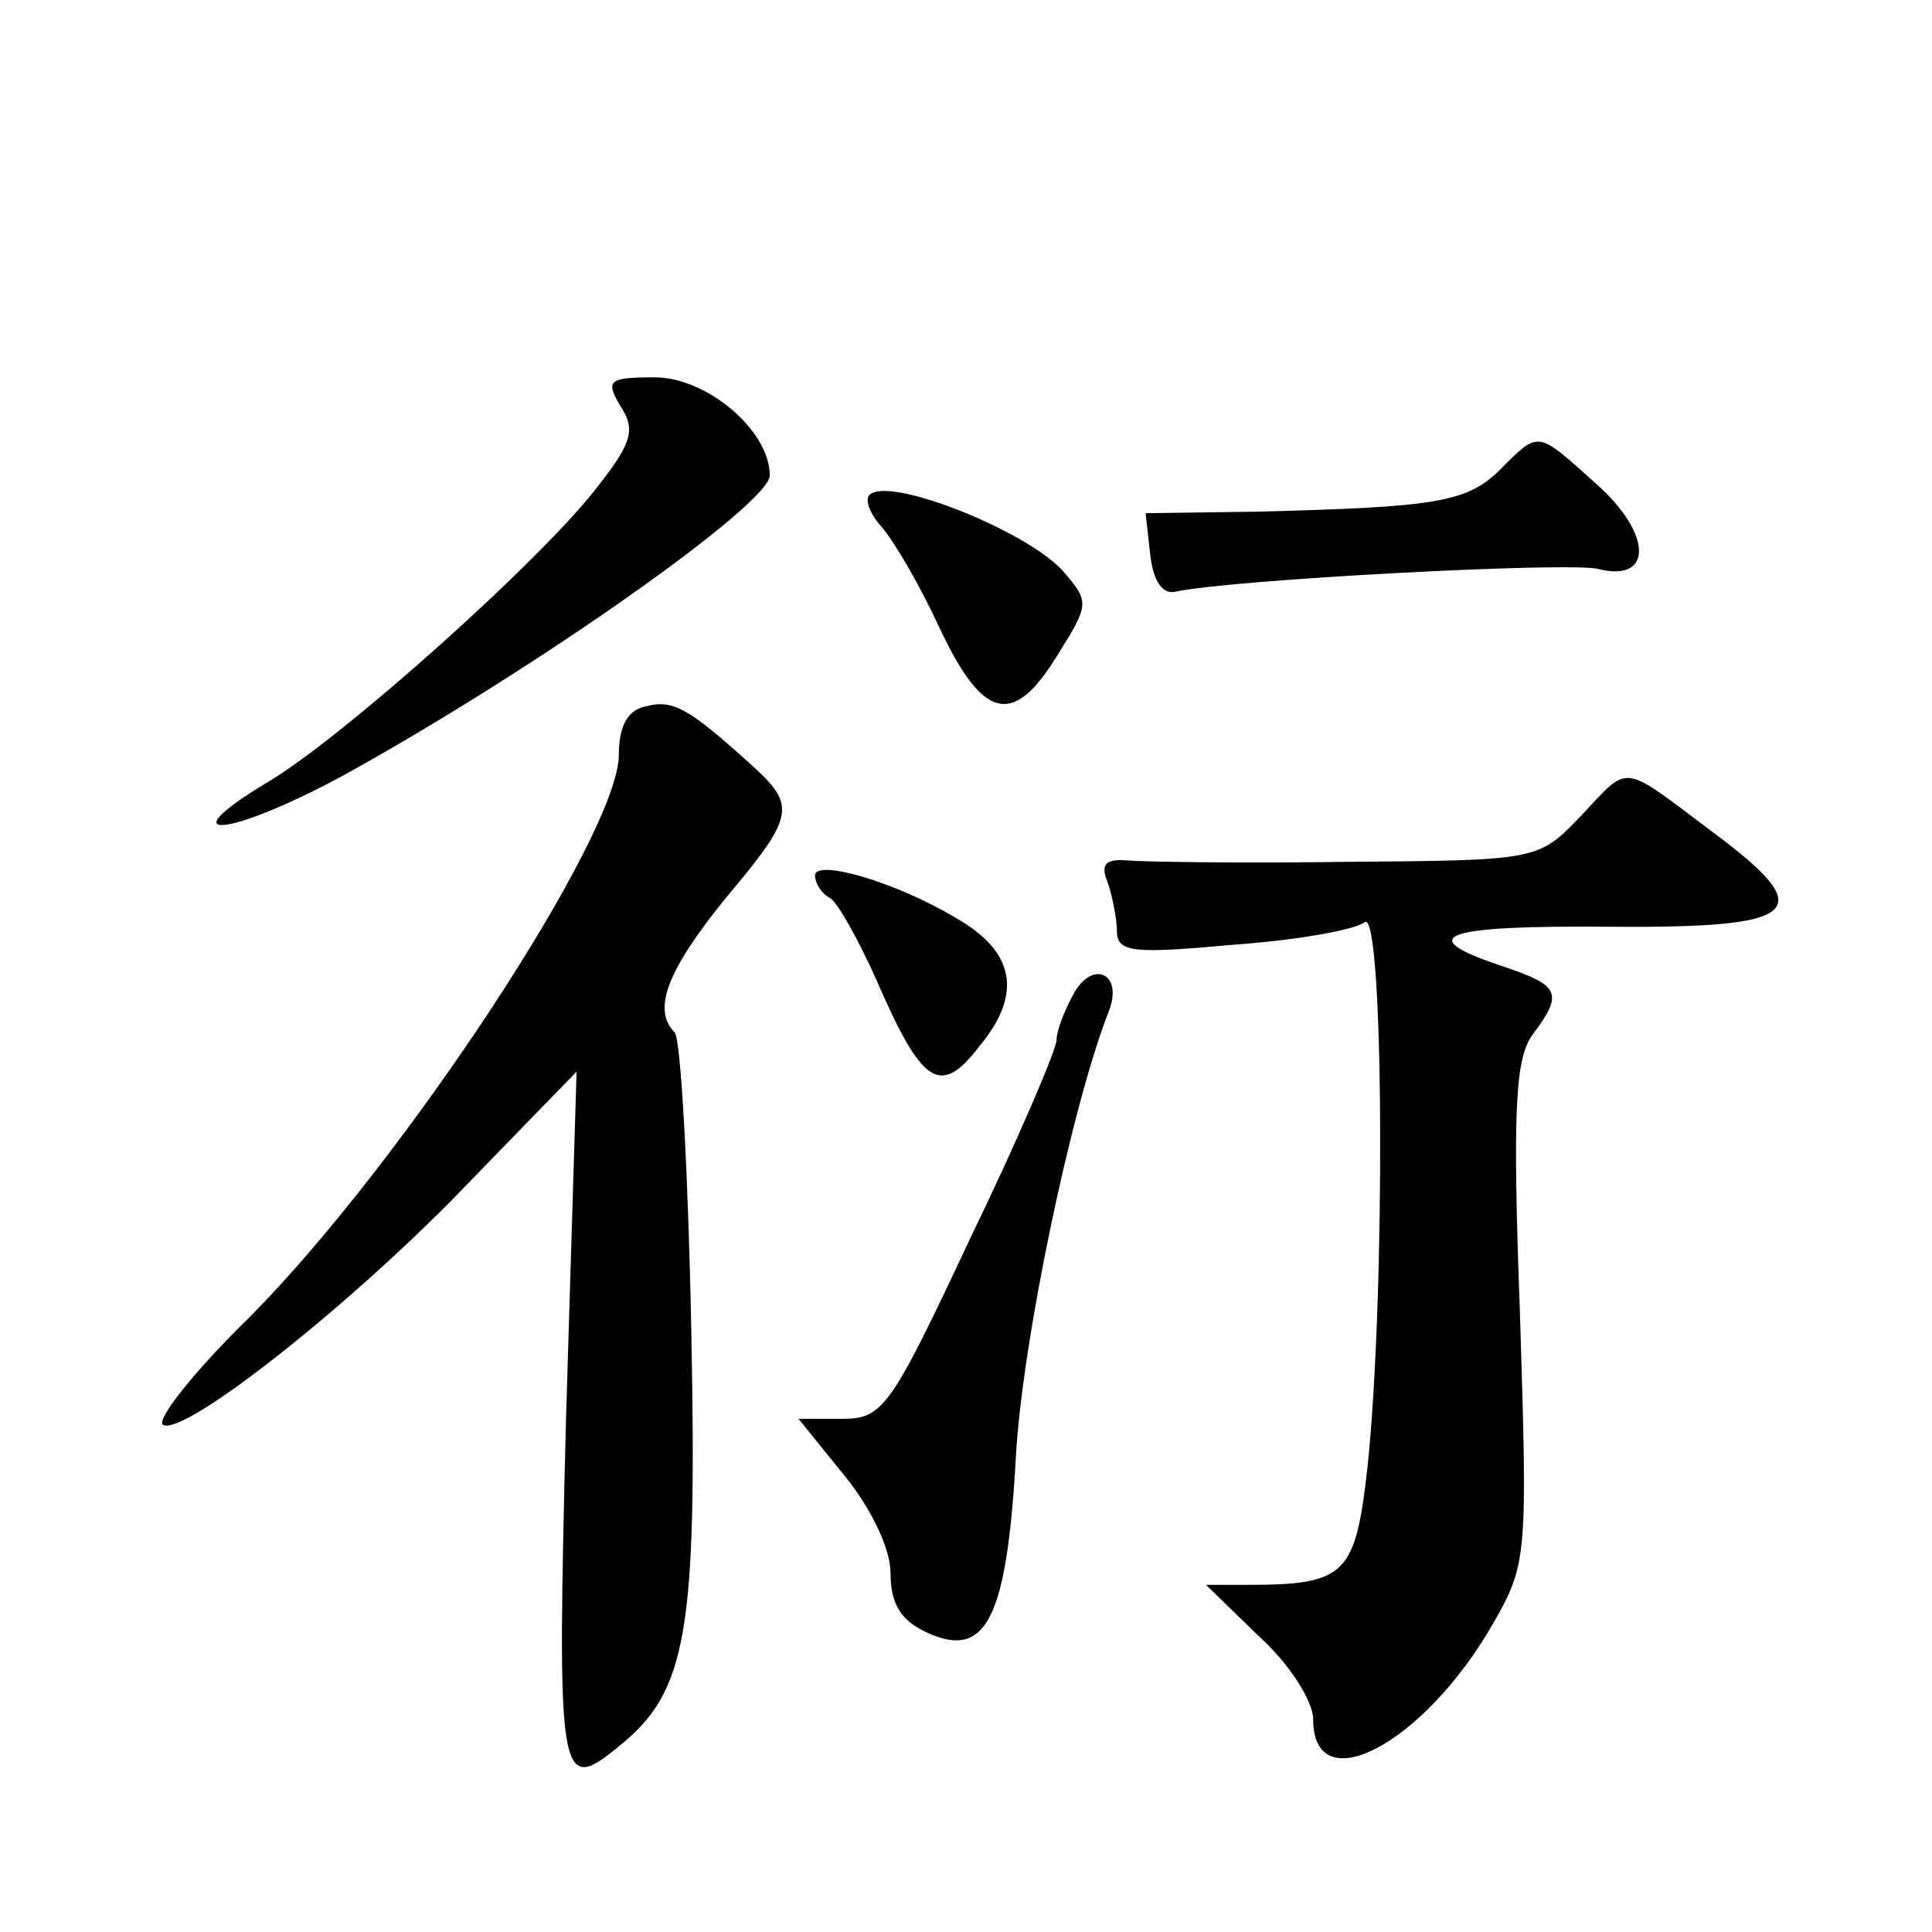 <?xml version="1.0" standalone="no"?>
<!DOCTYPE svg PUBLIC "-//W3C//DTD SVG 20010904//EN"
 "http://www.w3.org/TR/2001/REC-SVG-20010904/DTD/svg10.dtd">
<svg version="1.0" xmlns="http://www.w3.org/2000/svg"
 width="128pt" height="128pt" viewBox="0 0 128 128"
 preserveAspectRatio="xMidYMid meet">
<g transform="translate(0,128) scale(0.1,-0.1)"
fill="#0" stroke="none">
<path d="M411 1011 c10 -15 8 -24 -14 -52 -35 -47 -171 -169 -221 -198 -66 -40
-23 -35 51 5 127 70 283 180 283 199 0 30 -42 65 -76 65 -31 0 -33 -2 -23 -19z
M994 969 c-22 -22 -43 -25 -162 -28 l-73 -1 3 -27 c2 -18 8 -27 17 -25 36 8 262
20 280 15 36 -9 36 23 -1 56 -40 36 -38 36 -64 10z M576 952 c-3 -3 0 -12 8 -21
8 -9 25 -38 38 -66 29 -62 49 -67 78 -20 22 35 22 36 4 57 -25 27 -116 63 -128
50z M428 812 c-12 -2 -18 -13 -18 -32 0 -53 -143 -270 -244 -372 -37 -36 -63 -69
-58 -72 14 -8 128 82 205 163 l69 71 -7 -230 c-6 -240 -5 -250 35 -217 45 36 52
75 48 275 -2 105 -7 194 -11 198 -15 15 -5 41 33 88 47 56 48 62 17 90 -40 36 -51
43 -69 38z M1047 739 c-28 -29 -28 -29 -155 -30 -70 -1 -136 0 -146 1 -14 1 -17
-3 -12 -15 3 -9 6 -24 6 -32 0 -14 11 -15 76 -9 43 3 82 10 88 15 13 11 14 -248
2 -361 -8 -71 -14 -78 -79 -78 l-28 0 35 -34 c20 -18 36 -43 36 -55 0 -55 73 -17
119 63 23 40 23 45 18 206 -5 135 -3 168 8 184 21 28 19 33 -20 46 -60 20 -39 27
72 26 128 -1 139 10 66 64 -60 45 -53 44 -86 9z M540 700 c0 -5 4 -12 10 -15 5
-3 19 -28 31 -55 30 -69 42 -77 68 -43 29 35 23 63 -16 85 -40 24 -93 39 -93 28z
M711 621 c-6 -11 -11 -24 -11 -30 0 -6 -25 -65 -57 -131 -53 -113 -58 -120 -85
-120 l-29 0 30 -37 c18 -22 31 -49 31 -65 0 -21 7 -32 25 -40 38 -17 52 9 58 116
4 76 37 234 62 297 9 25 -12 33 -24 10z"/>
</g>
</svg>
